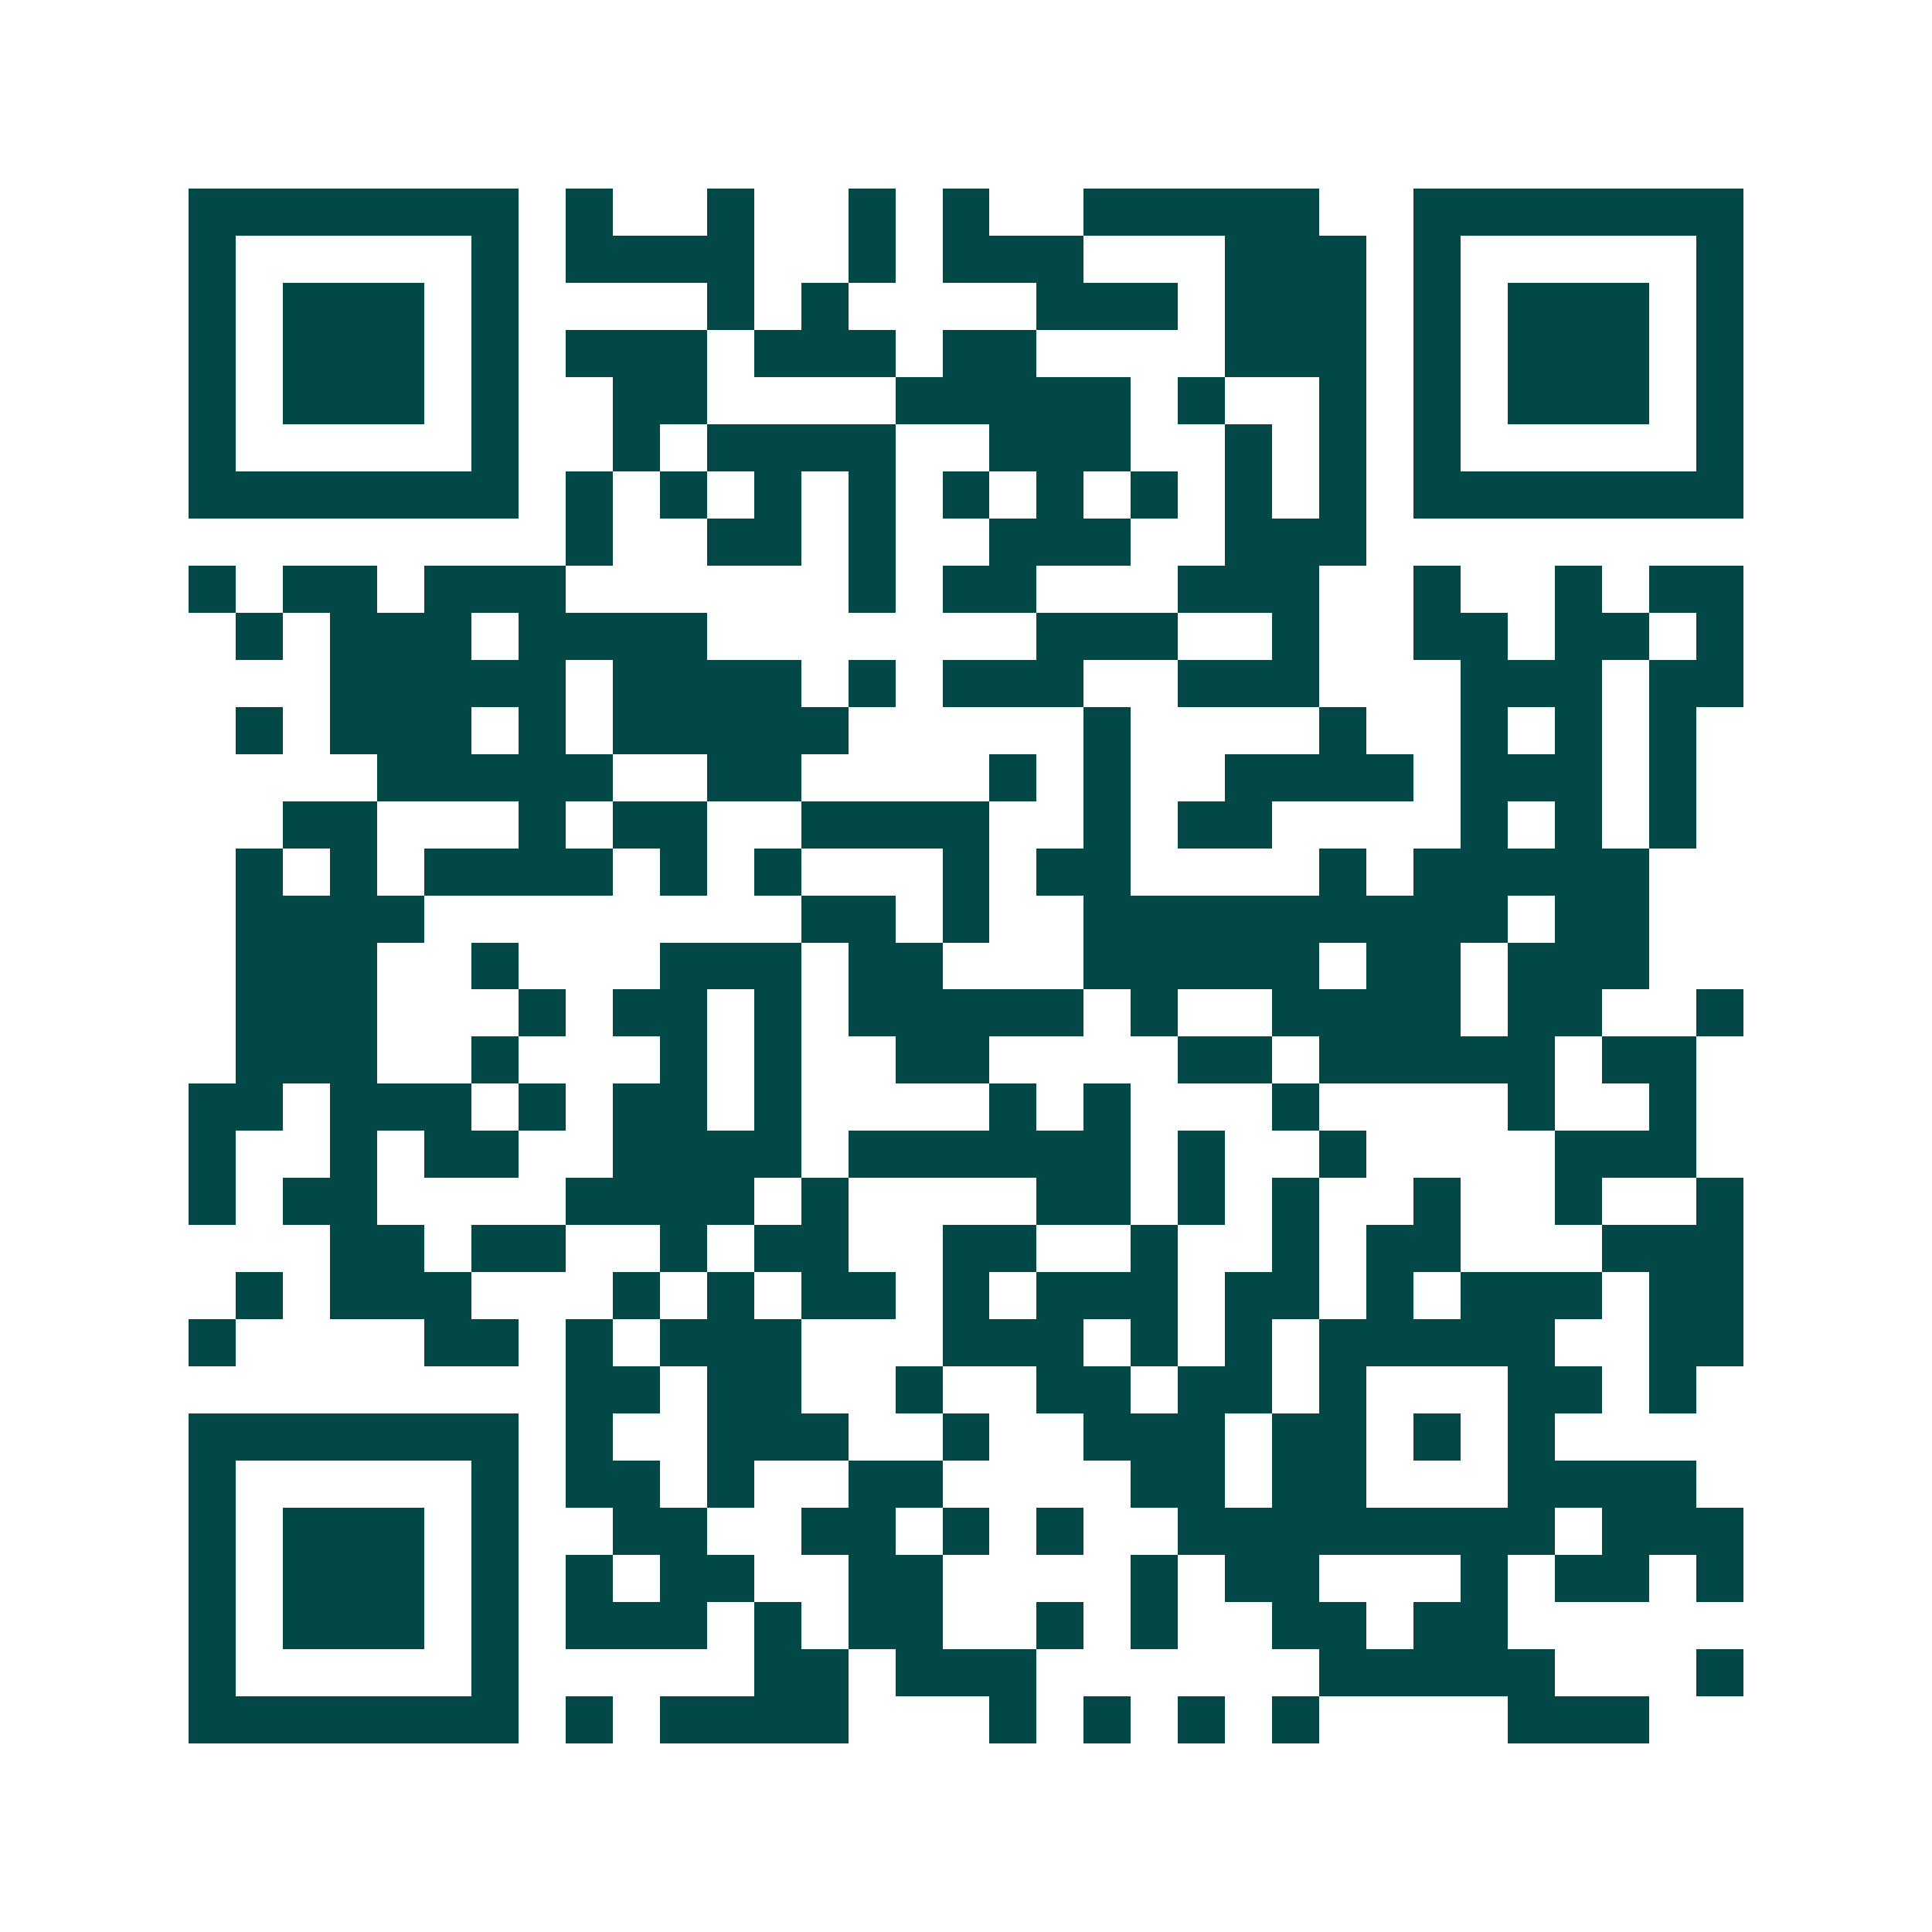 <svg xmlns="http://www.w3.org/2000/svg" width="200" height="200" viewBox="0 0 41 41" shape-rendering="crispEdges"><path fill="#ffffff" d="M0 0h41v41H0z"/><path stroke="#014847" d="M4 4.5h7m1 0h1m2 0h1m2 0h1m1 0h1m2 0h5m2 0h7M4 5.5h1m5 0h1m1 0h4m2 0h1m1 0h3m3 0h3m1 0h1m5 0h1M4 6.5h1m1 0h3m1 0h1m4 0h1m1 0h1m4 0h3m1 0h3m1 0h1m1 0h3m1 0h1M4 7.5h1m1 0h3m1 0h1m1 0h3m1 0h3m1 0h2m4 0h3m1 0h1m1 0h3m1 0h1M4 8.5h1m1 0h3m1 0h1m2 0h2m4 0h5m1 0h1m2 0h1m1 0h1m1 0h3m1 0h1M4 9.5h1m5 0h1m2 0h1m1 0h4m2 0h3m2 0h1m1 0h1m1 0h1m5 0h1M4 10.5h7m1 0h1m1 0h1m1 0h1m1 0h1m1 0h1m1 0h1m1 0h1m1 0h1m1 0h1m1 0h7M12 11.5h1m2 0h2m1 0h1m2 0h3m2 0h3M4 12.5h1m1 0h2m1 0h3m6 0h1m1 0h2m3 0h3m2 0h1m2 0h1m1 0h2M5 13.5h1m1 0h3m1 0h4m7 0h3m2 0h1m2 0h2m1 0h2m1 0h1M7 14.5h5m1 0h4m1 0h1m1 0h3m2 0h3m3 0h3m1 0h2M5 15.5h1m1 0h3m1 0h1m1 0h5m5 0h1m4 0h1m2 0h1m1 0h1m1 0h1M8 16.5h5m2 0h2m4 0h1m1 0h1m2 0h4m1 0h3m1 0h1M6 17.5h2m3 0h1m1 0h2m2 0h4m2 0h1m1 0h2m4 0h1m1 0h1m1 0h1M5 18.5h1m1 0h1m1 0h4m1 0h1m1 0h1m3 0h1m1 0h2m4 0h1m1 0h5M5 19.5h4m8 0h2m1 0h1m2 0h9m1 0h2M5 20.5h3m2 0h1m3 0h3m1 0h2m3 0h5m1 0h2m1 0h3M5 21.5h3m3 0h1m1 0h2m1 0h1m1 0h5m1 0h1m2 0h4m1 0h2m2 0h1M5 22.5h3m2 0h1m3 0h1m1 0h1m2 0h2m4 0h2m1 0h5m1 0h2M4 23.5h2m1 0h3m1 0h1m1 0h2m1 0h1m4 0h1m1 0h1m3 0h1m4 0h1m2 0h1M4 24.5h1m2 0h1m1 0h2m2 0h4m1 0h6m1 0h1m2 0h1m4 0h3M4 25.5h1m1 0h2m4 0h4m1 0h1m4 0h2m1 0h1m1 0h1m2 0h1m2 0h1m2 0h1M7 26.5h2m1 0h2m2 0h1m1 0h2m2 0h2m2 0h1m2 0h1m1 0h2m3 0h3M5 27.5h1m1 0h3m3 0h1m1 0h1m1 0h2m1 0h1m1 0h3m1 0h2m1 0h1m1 0h3m1 0h2M4 28.5h1m4 0h2m1 0h1m1 0h3m3 0h3m1 0h1m1 0h1m1 0h5m2 0h2M12 29.5h2m1 0h2m2 0h1m2 0h2m1 0h2m1 0h1m3 0h2m1 0h1M4 30.5h7m1 0h1m2 0h3m2 0h1m2 0h3m1 0h2m1 0h1m1 0h1M4 31.5h1m5 0h1m1 0h2m1 0h1m2 0h2m4 0h2m1 0h2m3 0h4M4 32.5h1m1 0h3m1 0h1m2 0h2m2 0h2m1 0h1m1 0h1m2 0h8m1 0h3M4 33.5h1m1 0h3m1 0h1m1 0h1m1 0h2m2 0h2m4 0h1m1 0h2m3 0h1m1 0h2m1 0h1M4 34.5h1m1 0h3m1 0h1m1 0h3m1 0h1m1 0h2m2 0h1m1 0h1m2 0h2m1 0h2M4 35.5h1m5 0h1m5 0h2m1 0h3m6 0h5m3 0h1M4 36.5h7m1 0h1m1 0h4m3 0h1m1 0h1m1 0h1m1 0h1m4 0h3"/></svg>

